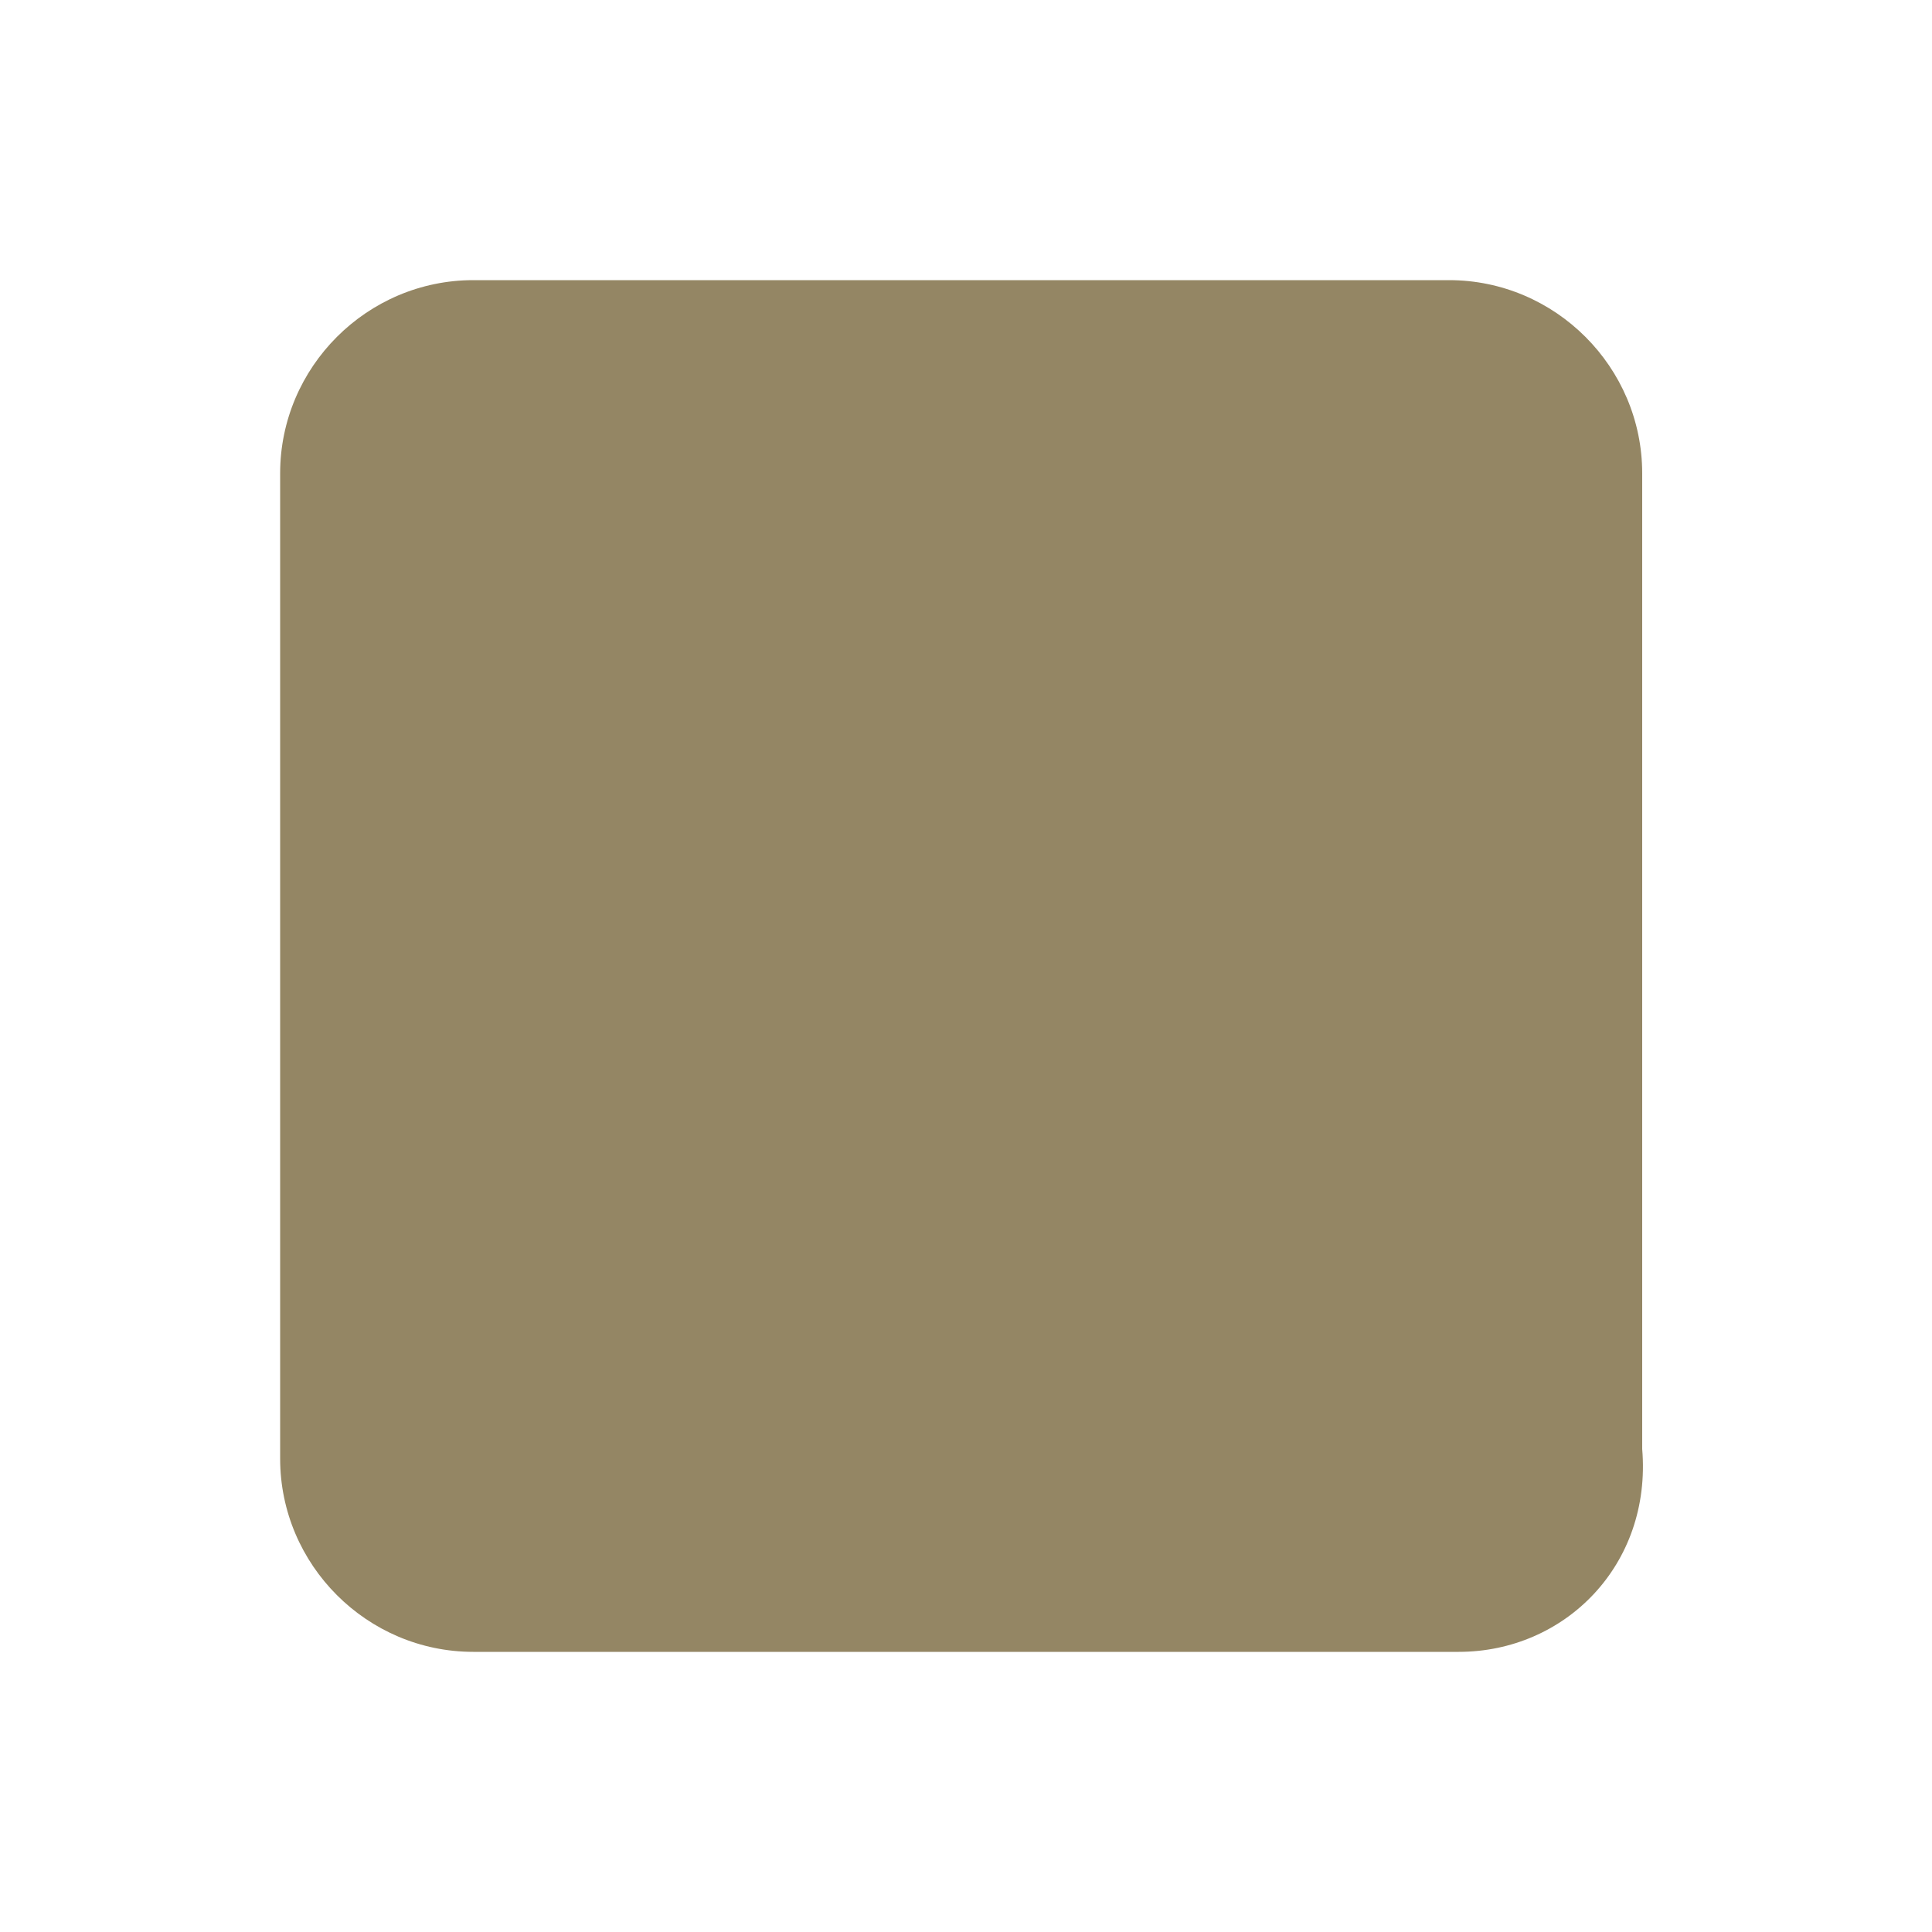 <?xml version="1.0" encoding="utf-8"?>
<!-- Generator: Adobe Illustrator 24.2.3, SVG Export Plug-In . SVG Version: 6.00 Build 0)  -->
<svg version="1.1" id="Layer_1" xmlns="http://www.w3.org/2000/svg" xmlns:xlink="http://www.w3.org/1999/xlink" x="0px" y="0px"
	 viewBox="0 0 20 20" style="enable-background:new 0 0 20 20;" xml:space="preserve">
<style type="text/css">
	.st0{fill:#948664;}
</style>
<path class="st0" d="M15.1,17.1H4.9c-1.1,0-2-0.9-2-2V4.9c0-1.1,0.9-2,2-2h10.1c1.1,0,2,0.9,2,2v10.1C17.1,16.2,16.2,17.1,15.1,17.1
	z"/>
</svg>

